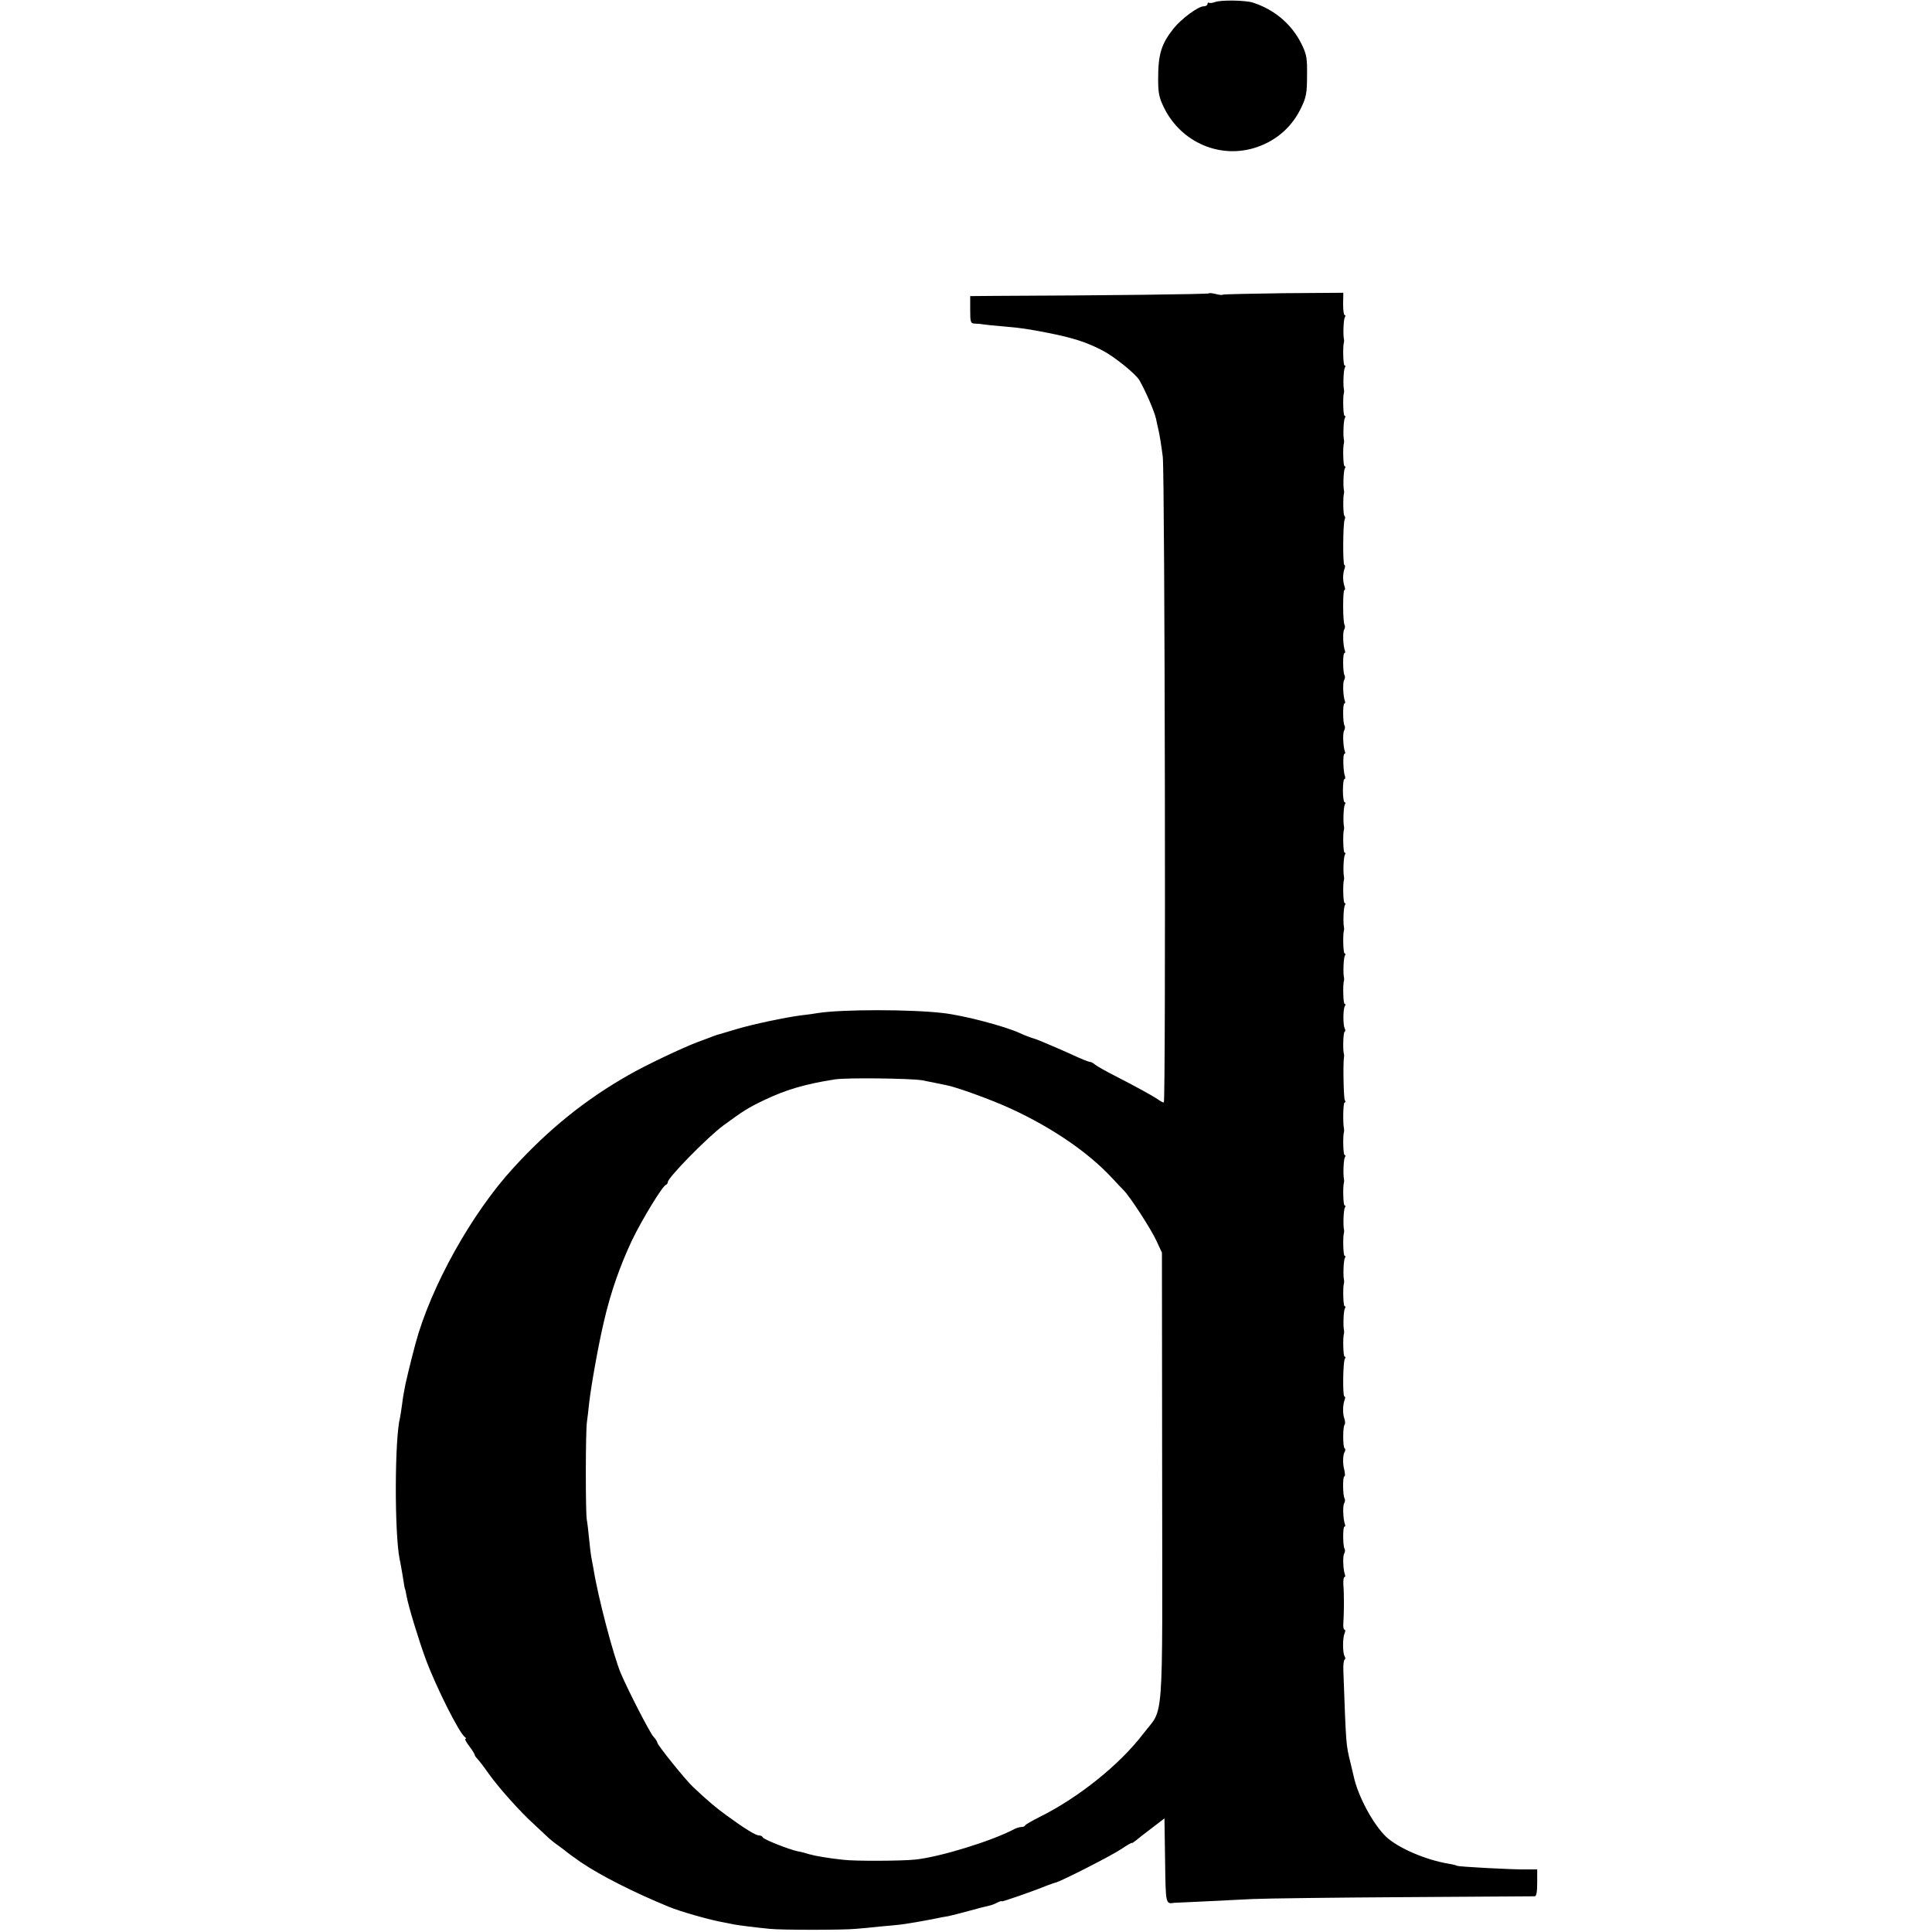<?xml version="1.0" standalone="no"?>
<!DOCTYPE svg PUBLIC "-//W3C//DTD SVG 20010904//EN"
 "http://www.w3.org/TR/2001/REC-SVG-20010904/DTD/svg10.dtd">
<svg version="1.0" xmlns="http://www.w3.org/2000/svg"
 width="920pt" height="920pt" viewBox="0 0 920 920"
 preserveAspectRatio="xMidYMid meet">
<g transform="translate(0,920) scale(0.1,-0.1)"
fill="#000000" stroke="none">
<path d="M5785 9190 c-11 -4 -23 -6 -27 -3 -5 2 -8 -1 -8 -6 0 -6 -8 -11 -18
-11 -26 0 -105 -58 -143 -105 -59 -74 -74 -123 -74 -240 0 -68 4 -89 28 -138
83 -168 272 -247 444 -187 95 33 168 99 210 189 23 48 27 69 27 151 1 85 -2
101 -27 152 -47 94 -129 163 -232 196 -36 11 -152 13 -180 2z"/>
<path d="M5757 7803 c-4 -4 -485 -10 -1024 -12 l-113 -1 0 -65 c0 -61 2 -65
23 -66 12 0 31 -2 42 -4 11 -2 52 -6 90 -9 84 -7 129 -14 215 -31 121 -24 183
-44 260 -84 55 -28 159 -112 176 -142 31 -55 72 -150 79 -184 5 -22 9 -44 11
-50 6 -25 14 -75 21 -130 10 -83 15 -3075 5 -3075 -4 0 -16 6 -27 14 -31 21
-112 65 -202 111 -45 23 -90 48 -99 56 -10 8 -20 13 -23 12 -3 0 -26 8 -51 19
-71 33 -204 90 -215 92 -14 4 -47 16 -70 27 -72 33 -267 84 -365 95 -154 18
-480 18 -595 0 -16 -3 -52 -8 -80 -11 -77 -10 -229 -42 -309 -66 -39 -12 -75
-22 -81 -24 -5 -1 -17 -5 -25 -8 -8 -3 -44 -17 -80 -30 -71 -27 -245 -109
-328 -157 -204 -116 -378 -256 -547 -441 -200 -218 -394 -567 -467 -839 -13
-49 -29 -112 -33 -130 -2 -8 -8 -35 -14 -60 -5 -25 -13 -67 -16 -95 -4 -27 -8
-57 -10 -65 -26 -100 -27 -549 -2 -675 3 -11 8 -42 13 -70 10 -64 11 -69 14
-75 1 -3 3 -16 6 -30 9 -50 57 -207 91 -300 51 -137 160 -353 187 -372 6 -4 7
-8 2 -8 -4 0 3 -15 18 -34 14 -19 26 -38 26 -41 0 -4 6 -13 13 -20 19 -22 30
-37 57 -75 45 -63 148 -179 215 -239 21 -20 49 -46 61 -57 12 -12 37 -32 56
-45 18 -13 35 -26 38 -29 3 -3 32 -24 65 -47 94 -64 254 -145 420 -213 52 -22
200 -64 260 -74 17 -3 39 -8 50 -10 21 -4 99 -14 170 -21 56 -6 350 -6 410 0
28 2 79 7 115 11 36 3 79 7 95 9 27 3 106 16 175 30 14 3 38 8 54 10 15 3 61
15 102 26 40 11 82 22 93 24 11 2 29 9 40 15 12 6 21 9 21 6 0 -4 152 49 215
75 17 6 35 13 41 14 26 6 270 130 315 161 27 18 49 31 49 28 0 -2 8 3 18 11 9
8 44 35 77 60 l60 46 3 -200 c3 -210 2 -208 44 -202 4 0 62 3 130 6 68 3 177
9 243 12 66 3 392 7 725 9 333 2 611 4 618 4 8 0 12 20 12 64 l0 64 -52 0
c-72 -1 -321 13 -329 17 -3 2 -21 7 -40 10 -110 18 -241 75 -298 128 -62 59
-135 194 -155 289 -3 13 -10 41 -15 63 -22 90 -21 80 -34 438 -1 27 1 51 6 54
4 2 4 10 0 16 -10 16 -10 88 0 110 4 9 4 17 -1 17 -4 0 -7 15 -5 33 3 43 4
133 0 180 -1 20 1 37 5 37 4 0 5 6 2 13 -8 23 -11 86 -3 99 4 7 5 16 2 22 -9
14 -9 106 -1 106 4 0 5 6 2 13 -8 23 -11 86 -3 99 4 7 5 16 2 22 -9 13 -10
106 -1 106 4 0 3 12 0 28 -9 32 -8 75 2 90 3 6 3 13 -1 15 -9 6 -9 104 0 113
3 3 3 16 -1 28 -9 24 -8 66 1 90 4 9 3 16 -1 16 -9 0 -7 164 2 179 4 6 4 11
-1 11 -7 0 -9 94 -3 110 1 3 1 10 0 15 -5 22 -2 93 4 104 4 6 4 11 -1 11 -7 0
-9 94 -3 110 1 3 1 10 0 15 -5 22 -2 93 4 104 4 6 4 11 -1 11 -7 0 -9 94 -3
110 1 3 1 10 0 15 -5 22 -2 93 4 104 4 6 4 11 -1 11 -7 0 -9 94 -3 110 1 3 1
10 0 15 -5 22 -2 93 4 104 4 6 4 11 -1 11 -7 0 -9 94 -3 110 1 3 1 10 0 15 -6
29 -4 125 3 125 5 0 5 5 1 11 -6 10 -9 178 -4 204 1 6 1 12 0 15 -6 15 -4 103
3 107 4 2 4 9 1 15 -9 14 -9 92 0 107 4 6 4 11 -1 11 -7 0 -9 94 -3 110 1 3 1
10 0 15 -5 22 -2 93 4 104 4 6 4 11 -1 11 -7 0 -9 94 -3 110 1 3 1 10 0 15 -5
22 -2 93 4 104 4 6 4 11 -1 11 -7 0 -9 94 -3 110 1 3 1 10 0 15 -5 22 -2 93 4
104 4 6 4 11 -1 11 -7 0 -9 94 -3 110 1 3 1 10 0 15 -5 22 -2 93 4 104 4 6 4
11 -1 11 -4 0 -8 25 -8 55 0 30 3 55 7 55 4 0 5 6 3 13 -9 21 -11 107 -3 107
4 0 5 6 2 13 -8 23 -11 86 -3 99 4 7 5 16 2 22 -9 14 -9 106 -1 106 4 0 5 6 2
13 -8 23 -11 86 -3 99 4 7 5 16 2 22 -9 14 -9 106 -1 106 4 0 5 6 2 13 -8 23
-11 86 -3 99 4 7 5 16 2 22 -9 14 -9 166 -1 166 4 0 4 8 1 17 -4 9 -7 29 -7
43 0 14 3 34 7 43 3 9 3 17 -1 17 -8 0 -7 193 1 215 4 8 3 16 -1 19 -6 3 -7
92 -2 106 1 3 1 10 0 15 -5 22 -2 93 4 104 4 6 4 11 -1 11 -7 0 -9 94 -3 110
1 3 1 10 0 15 -5 22 -2 93 4 104 4 6 4 11 -1 11 -7 0 -9 94 -3 110 1 3 1 10 0
15 -5 22 -2 93 4 104 4 6 4 11 -1 11 -7 0 -9 94 -3 110 1 3 1 10 0 15 -5 22
-2 93 4 104 4 6 4 11 -1 11 -4 0 -7 24 -7 53 l1 53 -284 -2 c-157 -2 -287 -5
-290 -7 -2 -3 -17 -1 -33 3 -16 4 -31 6 -33 3z m-1367 -3747 c19 -4 46 -9 60
-12 14 -3 38 -8 54 -11 47 -8 218 -70 311 -113 197 -91 368 -208 481 -330 21
-23 46 -49 55 -58 32 -33 131 -186 156 -241 l26 -56 1 -1070 c1 -1215 10
-1090 -90 -1221 -113 -148 -308 -304 -493 -396 -36 -18 -67 -36 -69 -40 -2 -5
-10 -8 -18 -8 -8 0 -22 -4 -32 -9 -109 -58 -357 -134 -473 -146 -64 -7 -290
-8 -344 -1 -67 7 -132 18 -160 26 -16 5 -41 12 -55 14 -43 9 -165 57 -168 67
-2 5 -10 9 -18 9 -16 0 -69 33 -154 95 -51 37 -90 70 -159 135 -36 33 -171
201 -171 212 0 5 -9 18 -19 29 -17 19 -117 213 -154 299 -35 82 -110 367 -131
500 -4 19 -8 46 -11 59 -2 13 -7 51 -10 85 -3 33 -8 75 -11 91 -6 39 -6 420 1
465 3 19 7 58 10 85 9 83 45 284 71 393 32 139 77 266 134 387 48 99 144 257
161 263 5 2 9 8 9 13 0 21 190 215 265 270 97 71 116 83 195 121 103 49 194
76 335 98 55 9 360 5 415 -4z"/>
</g>
</svg>
